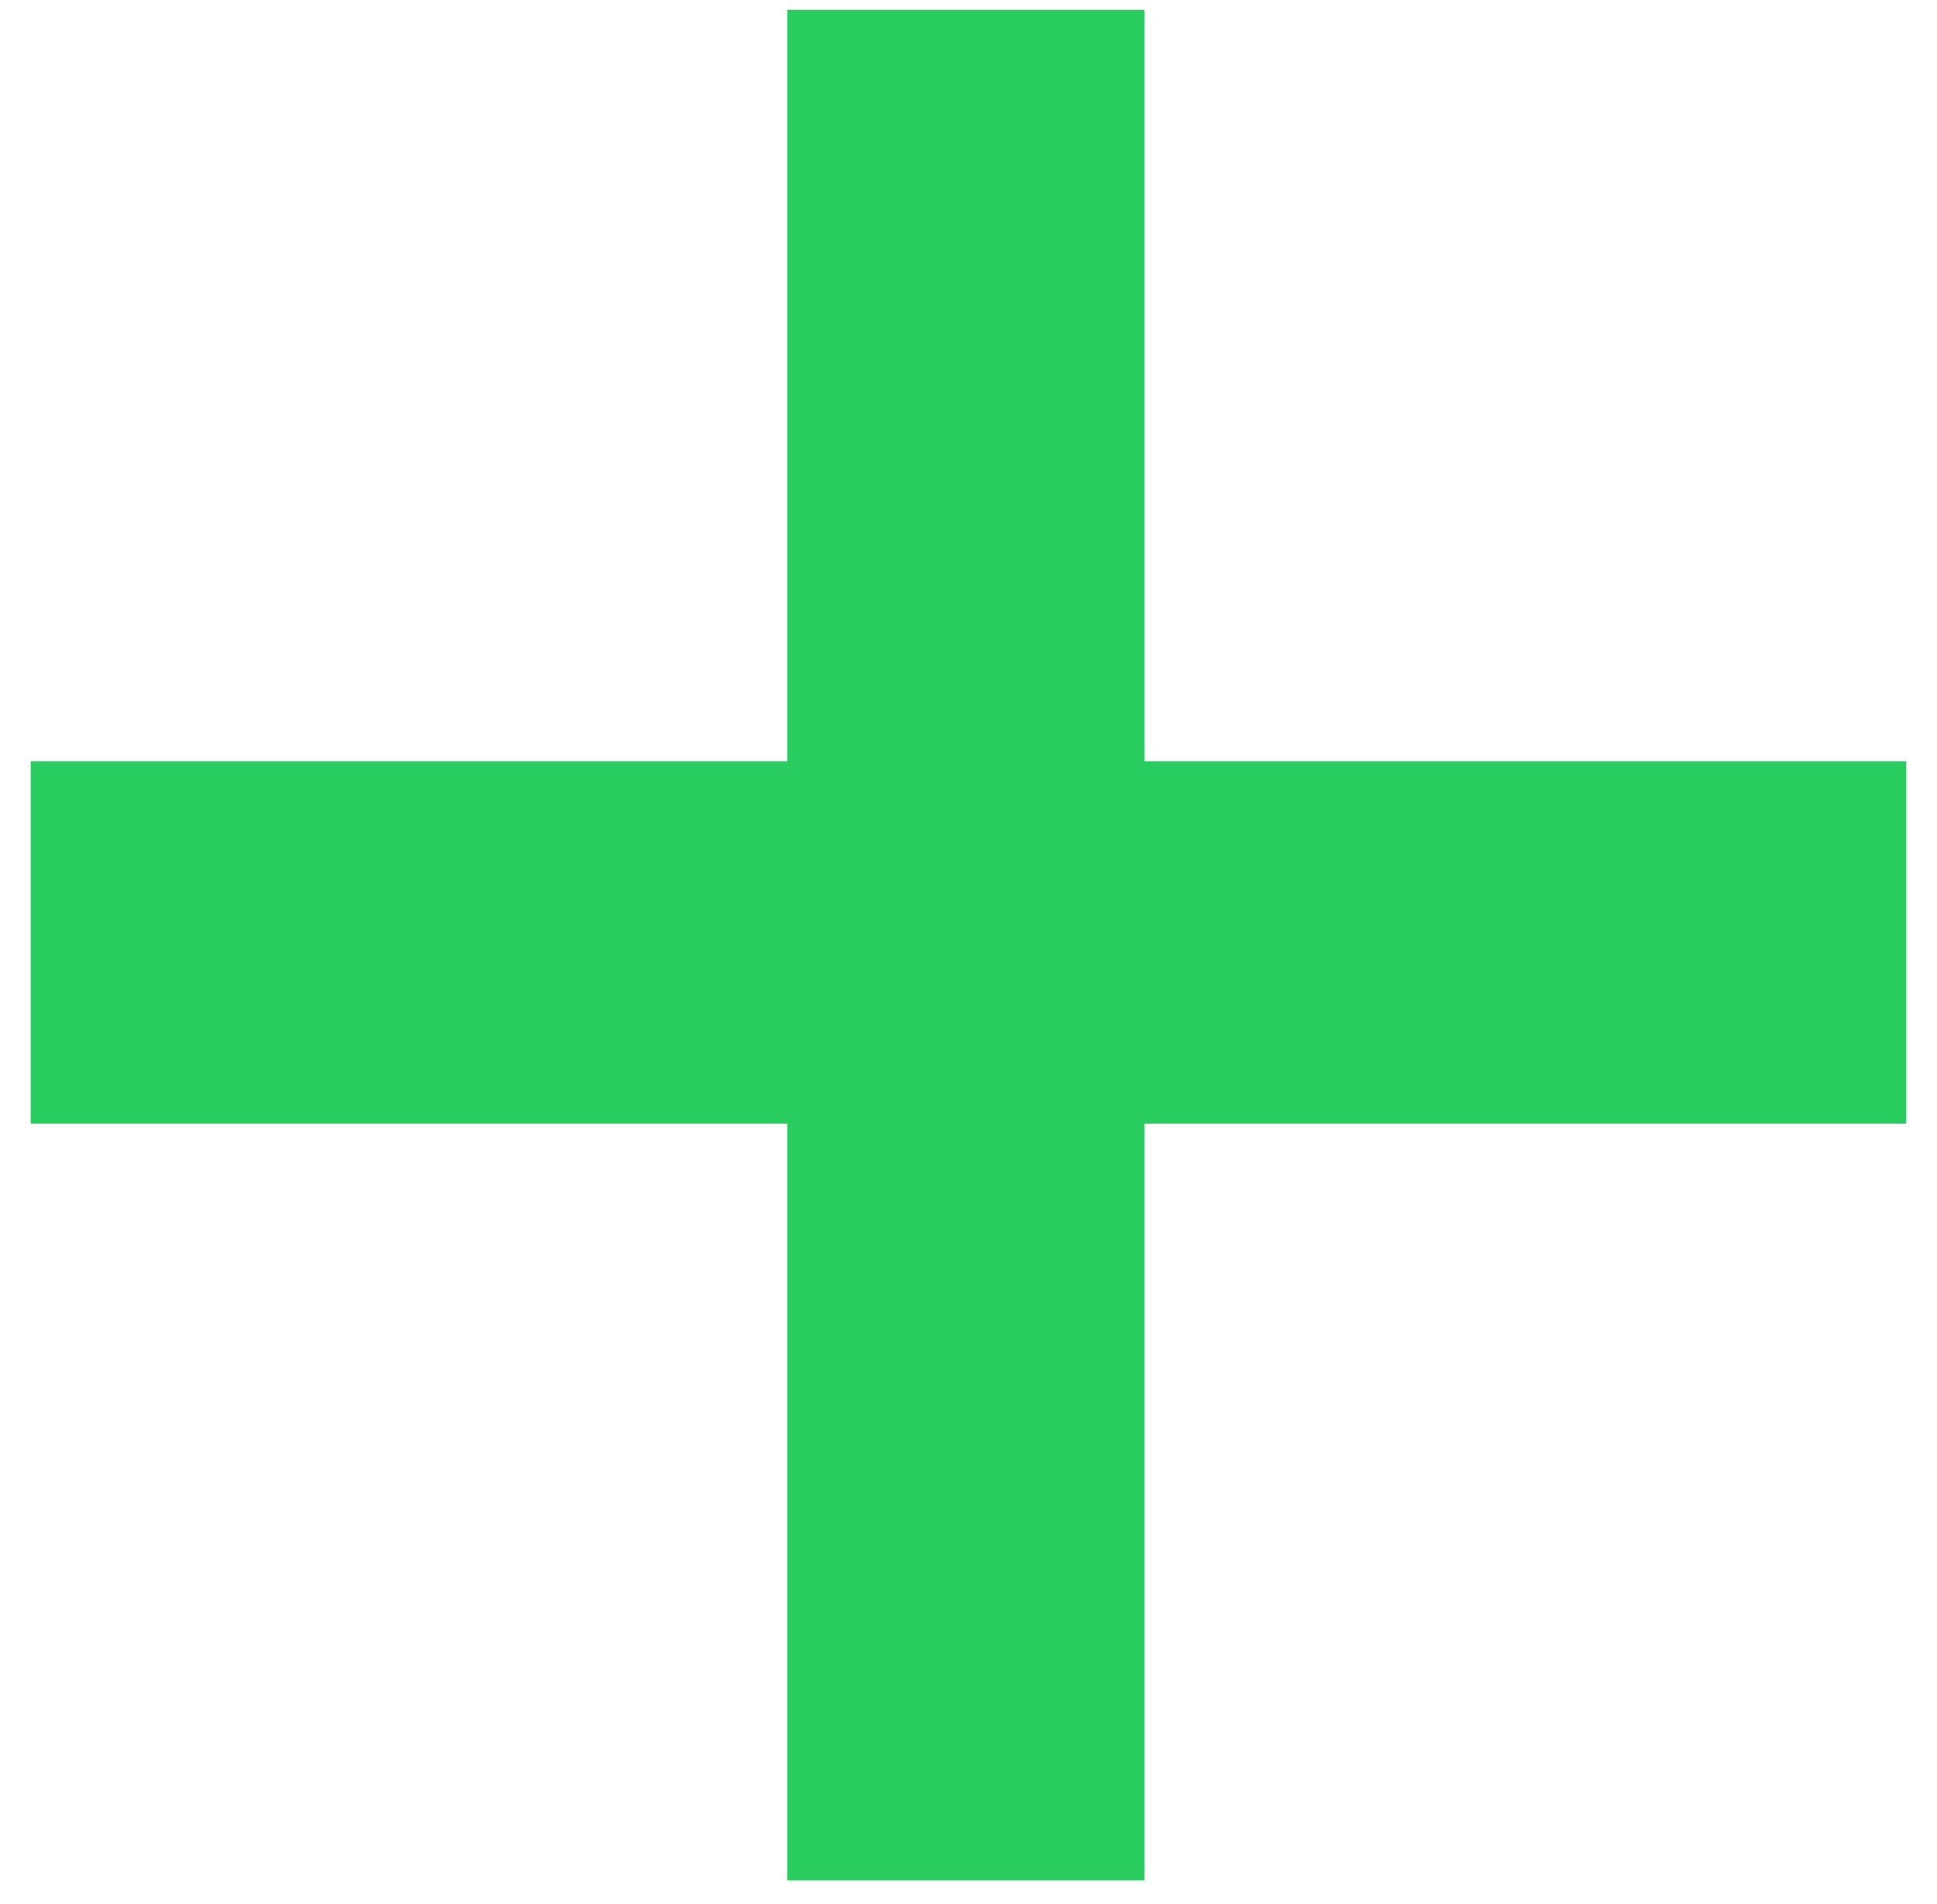 <svg width="58" height="57" viewBox="0 0 58 57" fill="none" xmlns="http://www.w3.org/2000/svg">
<path d="M34.265 22.79H57.08V33.639H34.265V56.294H23.576V33.639H0.92V22.79H23.576V0.294H34.265V22.79Z" fill="#29CC5F"/>
</svg>
